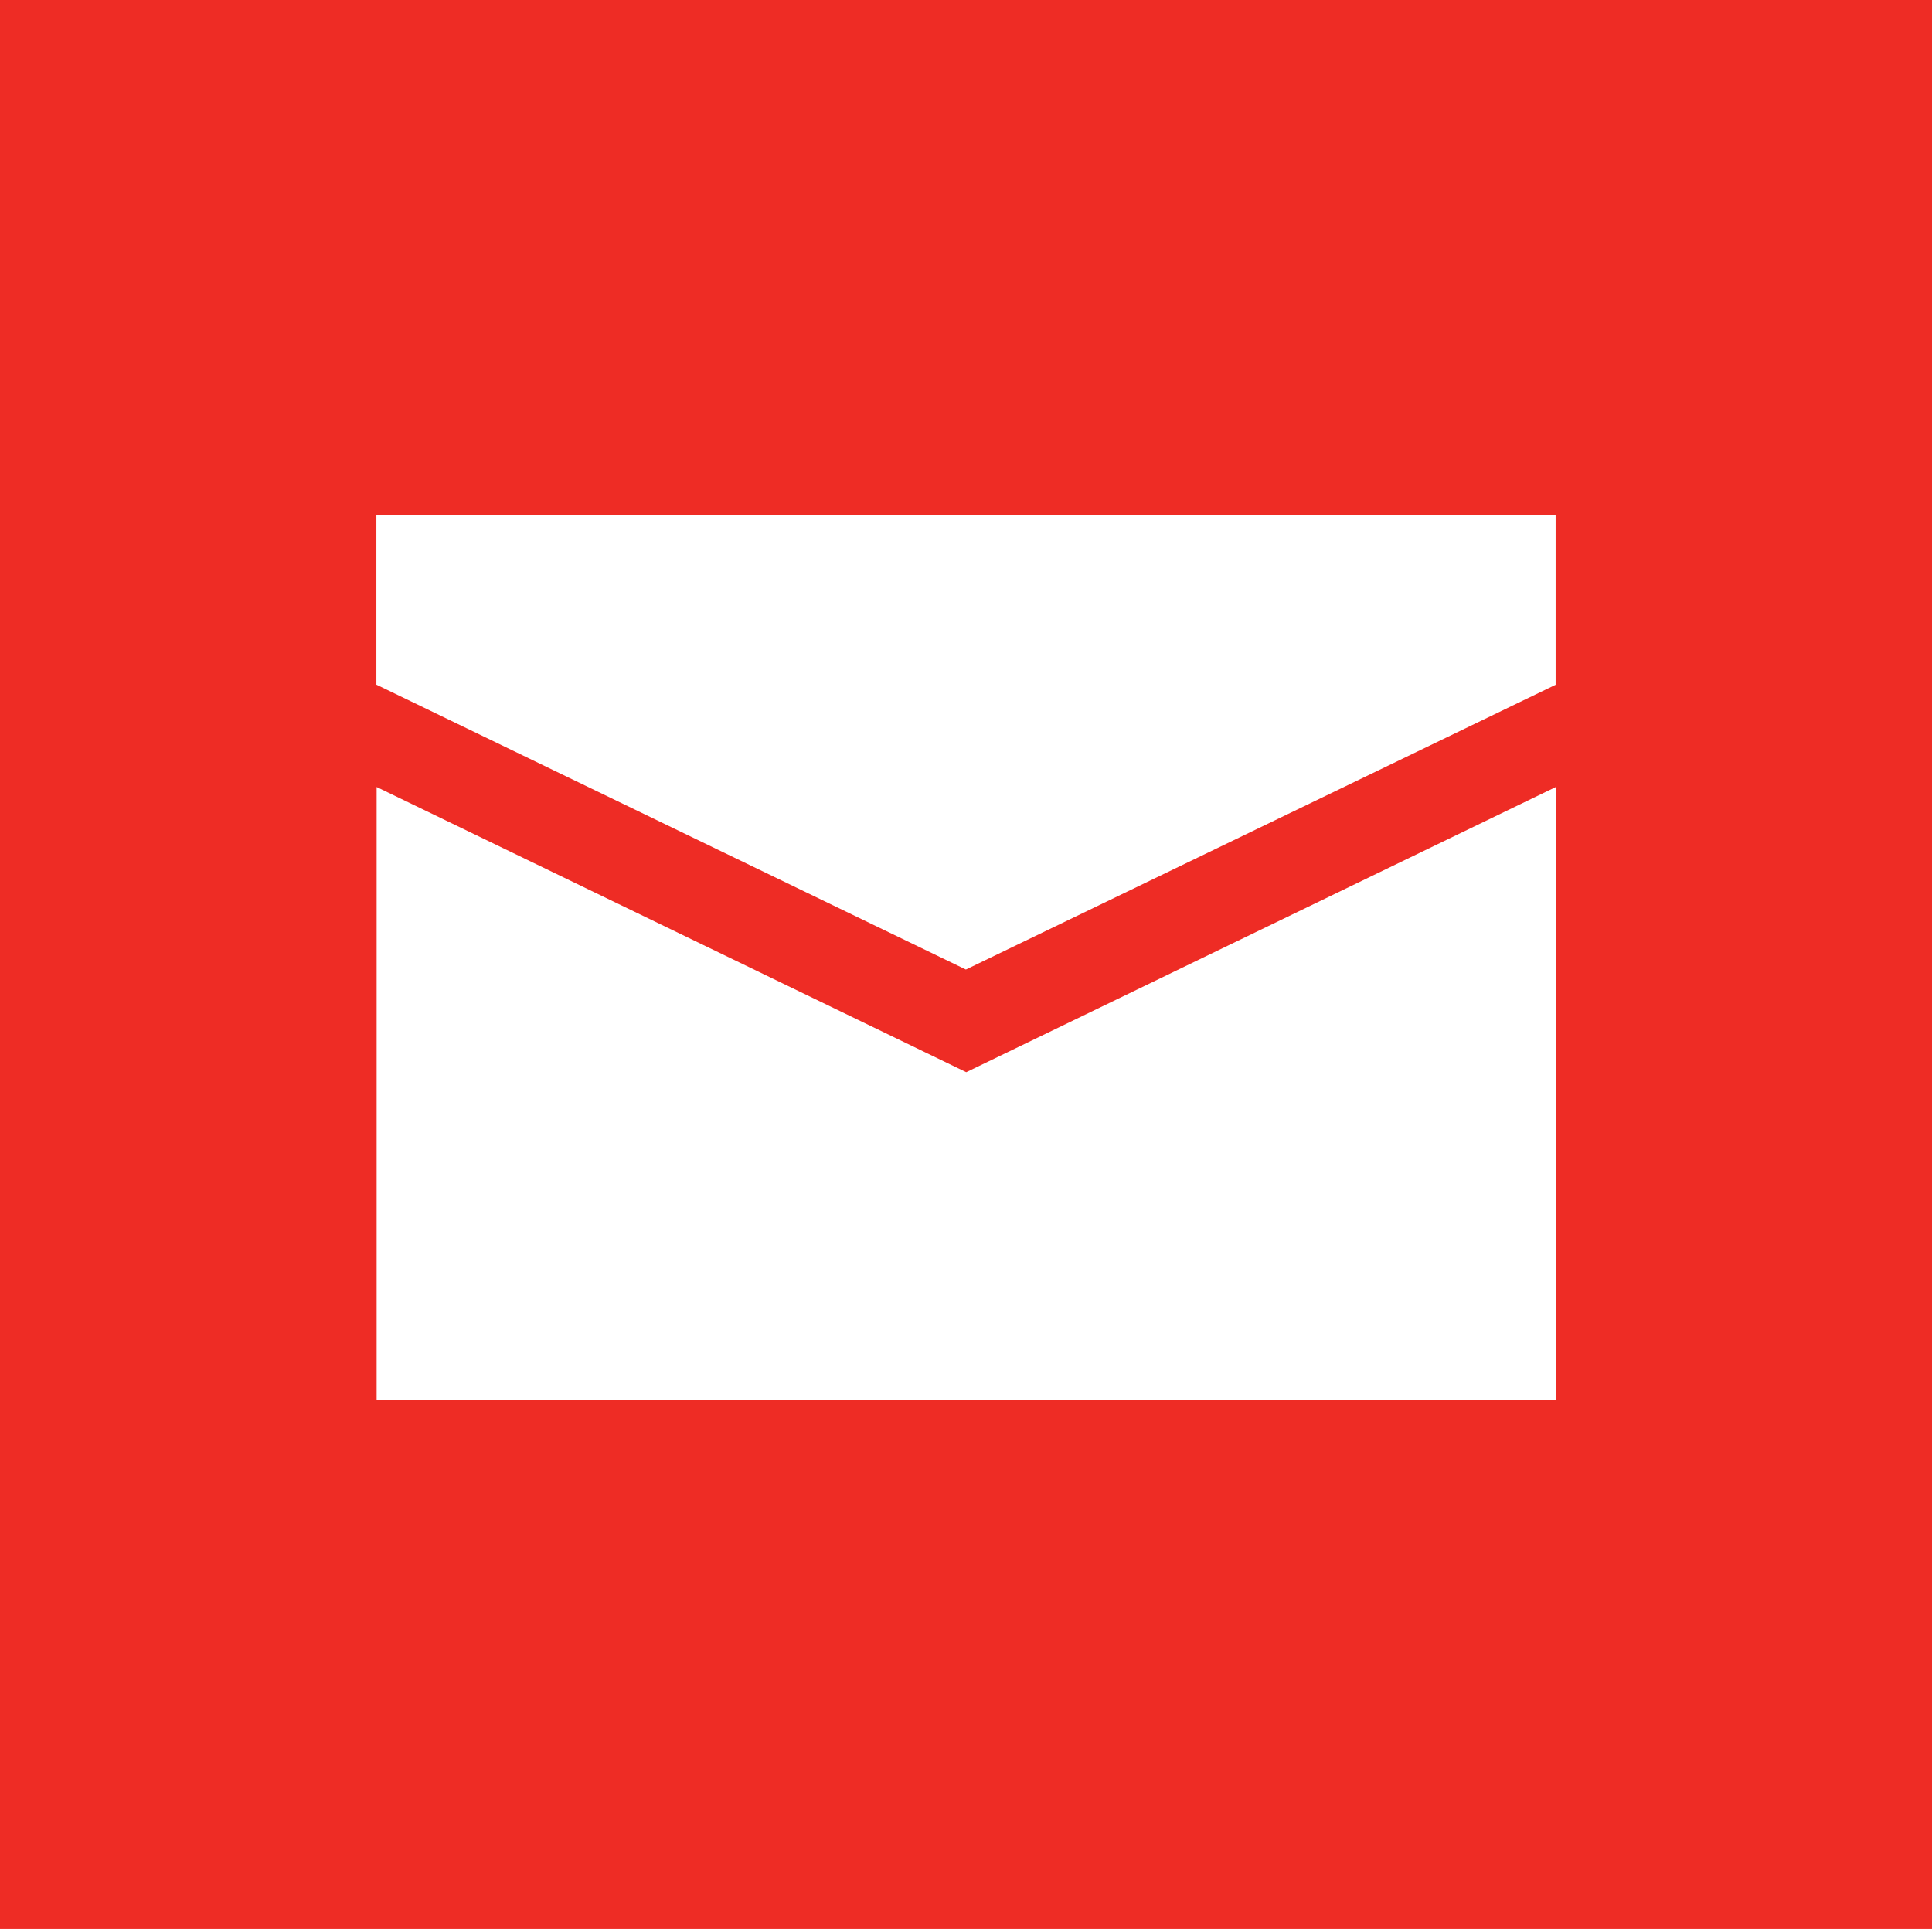 <?xml version="1.0" encoding="UTF-8"?>
<svg xmlns="http://www.w3.org/2000/svg" id="uuid-0f88fc4c-c202-4534-9eef-9c83a9679617" viewBox="0 0 80.23 80.1">
  <g id="uuid-239471c2-6797-48c1-b5ca-6db82336fdcc">
    <rect width="80.23" height="80.1" fill="#EE2C25"></rect>
    <g id="uuid-71e42827-d516-41c7-87c5-cb7cc35853c4">
      <path d="m40.12,44.52l-24.48-11.84v25.44h48.97v-25.44l-24.48,11.84Z" fill="#fff"></path>
      <path d="m64.6,28.44v-7.04H15.63v7.03l24.48,11.83,24.48-11.82Z" fill="#fff"></path>
    </g>
  </g>
</svg>
